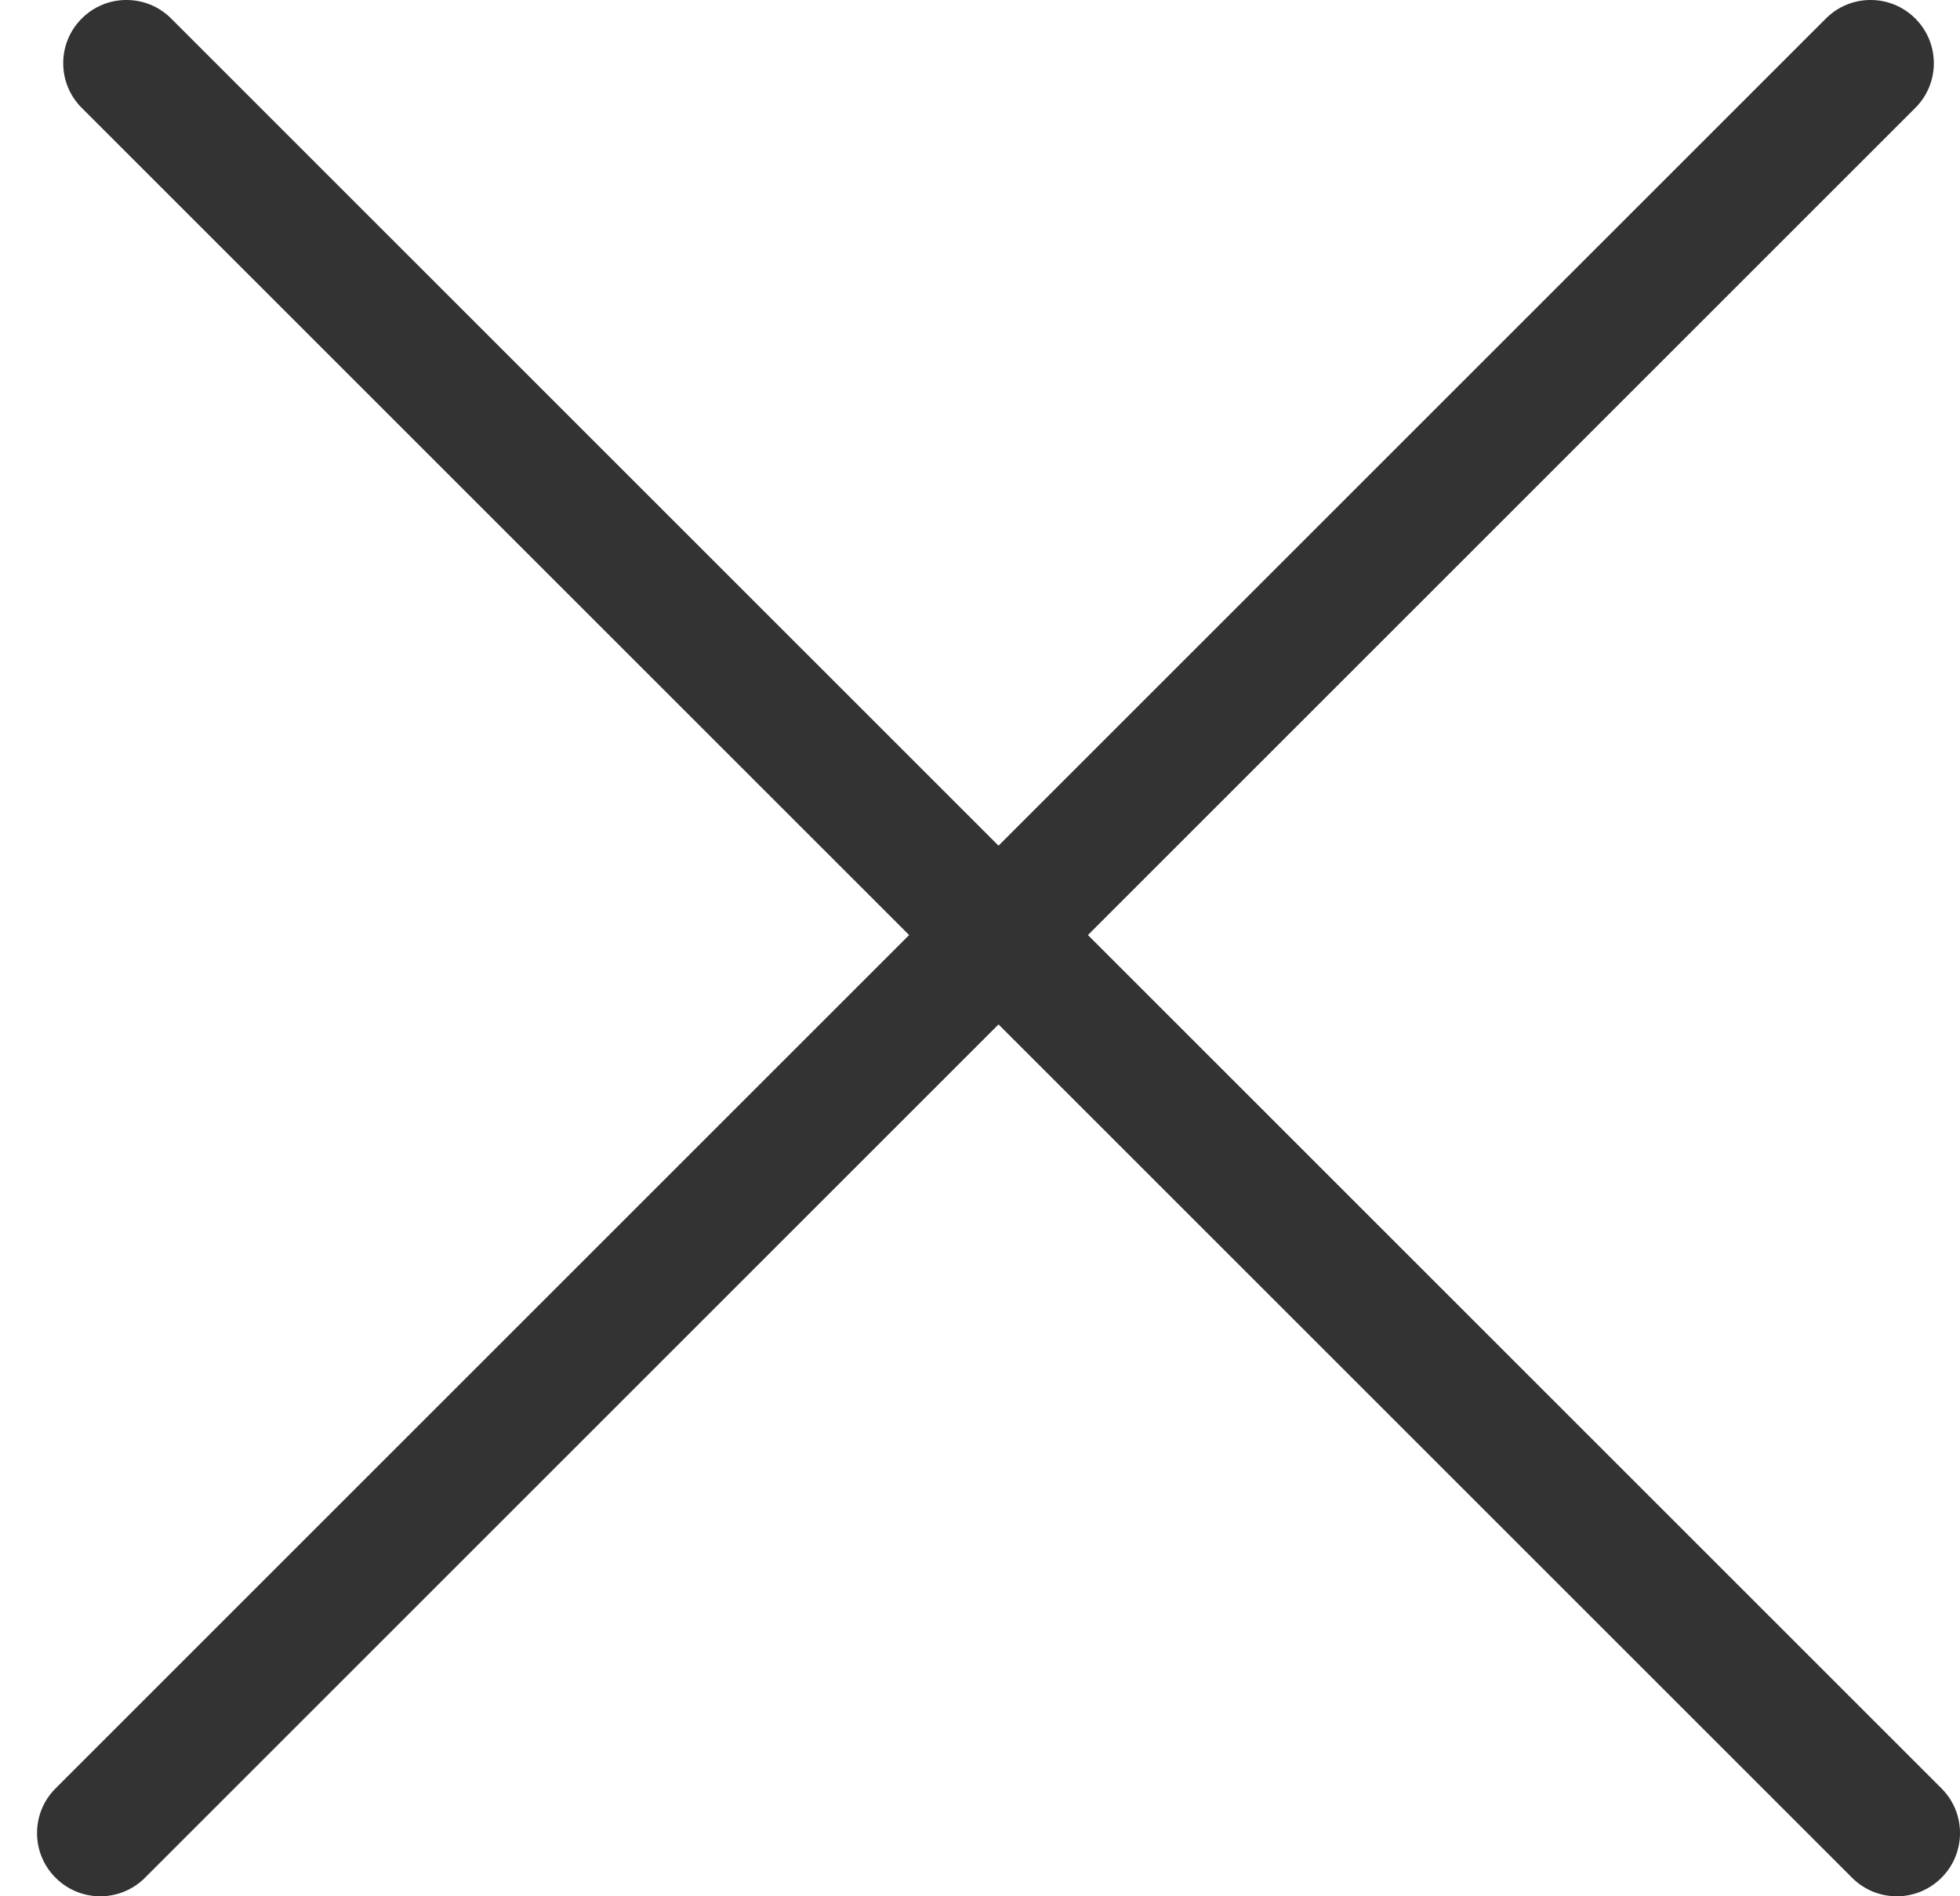 <svg width="31" height="30" viewBox="0 0 31 30" fill="none" xmlns="http://www.w3.org/2000/svg">
<path fill-rule="evenodd" clip-rule="evenodd" d="M28.879 0.293C29.269 -0.098 29.902 -0.098 30.293 0.293C30.684 0.683 30.684 1.317 30.293 1.707L17.207 14.793L30.707 28.293C31.098 28.683 31.098 29.317 30.707 29.707C30.317 30.098 29.683 30.098 29.293 29.707L15.793 16.207L2.293 29.707C1.903 30.098 1.269 30.098 0.879 29.707C0.488 29.317 0.488 28.683 0.879 28.293L14.379 14.793L1.293 1.707C0.902 1.317 0.902 0.683 1.293 0.293C1.683 -0.098 2.317 -0.098 2.707 0.293L15.793 13.379L28.879 0.293Z" fill="#333333"/>
</svg>
